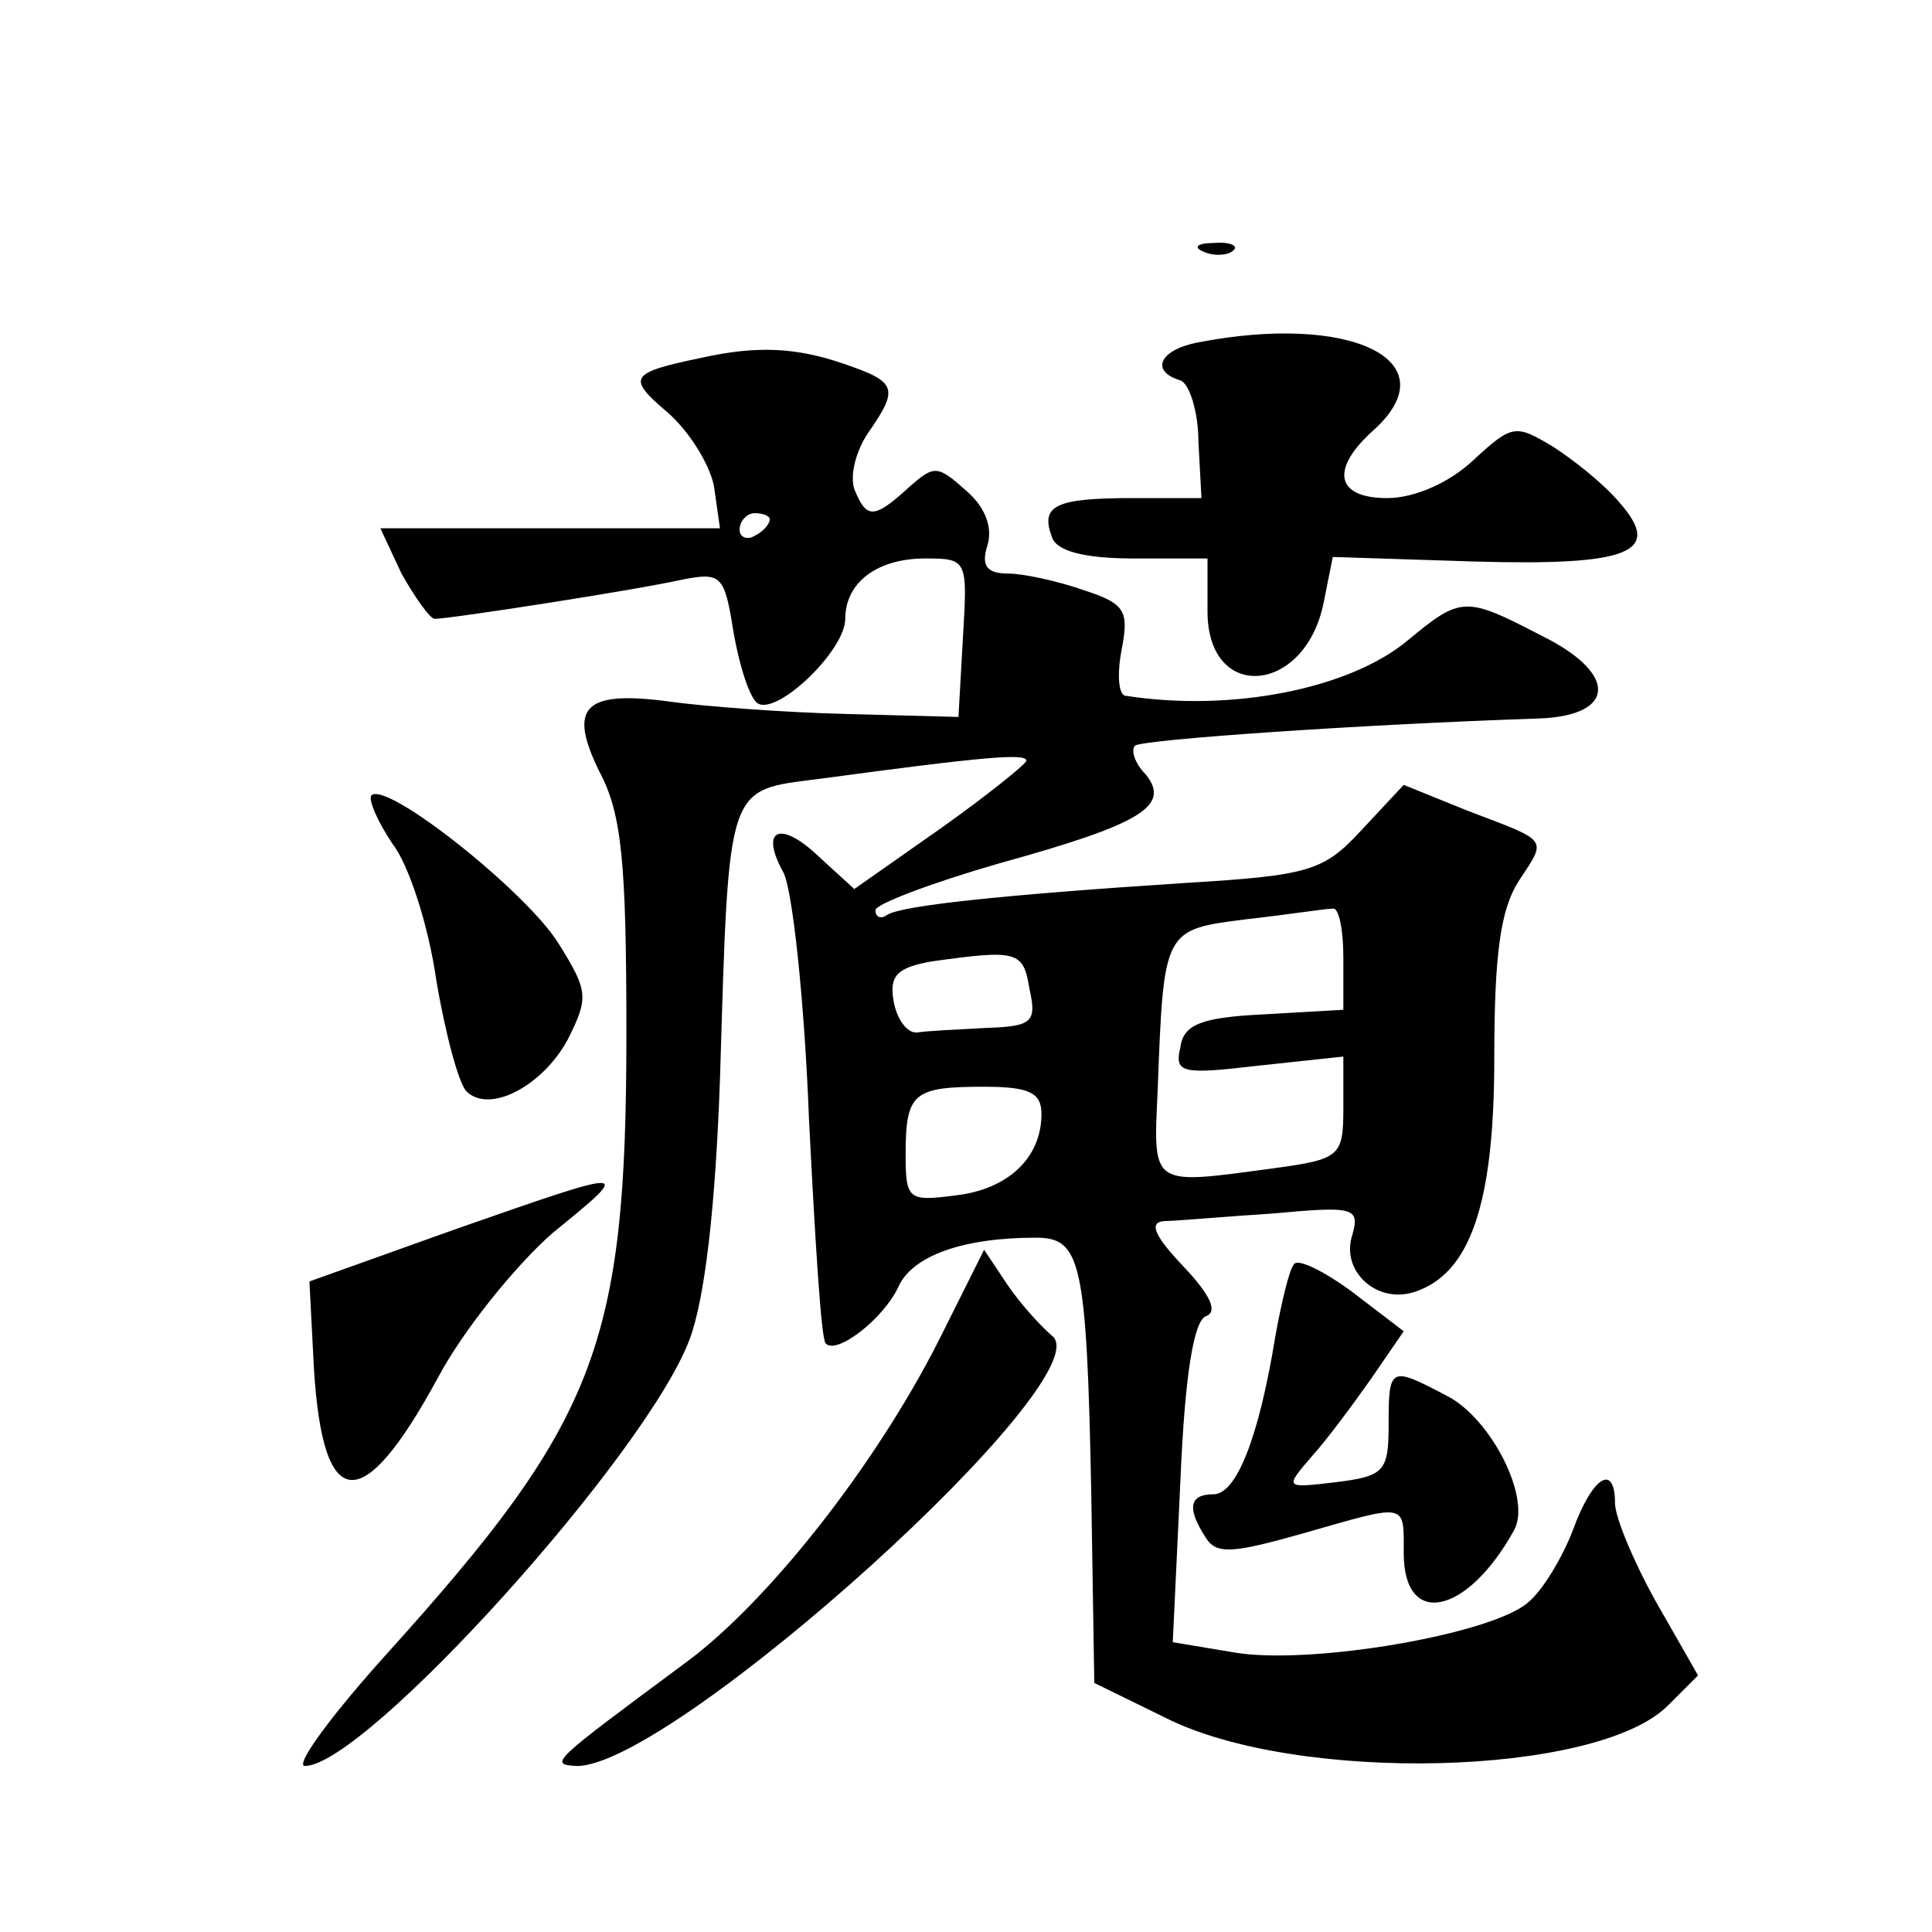 <?xml version="1.0" standalone="no"?>
<!DOCTYPE svg PUBLIC "-//W3C//DTD SVG 20010904//EN"
 "http://www.w3.org/TR/2001/REC-SVG-20010904/DTD/svg10.dtd">
<svg version="1.0" xmlns="http://www.w3.org/2000/svg"
 width="128pt" height="128pt" viewBox="0 0 128 128"
 preserveAspectRatio="xMidYMid meet">
<g transform="translate(0,128) scale(0.1,-0.1)"
fill="#0" stroke="none">
<path d="M798 1113 c7 -3 16 -2 19 1 4 3 -2 6 -13 5 -11 0 -14 -3 -6 -6z M793 1053
c-25 -5 -31 -19 -11 -25 6 -2 12 -21 12 -41 l2 -37 -46 0 c-51 0 -61 -5 -53 -26
3 -9 21 -14 54 -14 l49 0 0 -35 c0 -61 65 -55 77 6 l6 30 93 -3 c104 -3 126 6 97
39 -10 12 -30 28 -44 37 -25 15 -27 15 -53 -9 -16 -15 -39 -25 -57 -25 -34 0 -38
19 -9 45 51 46 -15 78 -117 58z M465 1043 c-48 -10 -50 -13 -23 -36 14 -12 28 -34
31 -49 l4 -28 -113 0 -112 0 14 -30 c9 -16 19 -30 22 -30 10 0 133 19 164 26 26
5 28 3 34 -35 4 -23 11 -44 16 -47 13 -8 58 35 58 56 0 24 21 40 53 40 28 0 28
-1 25 -52 l-3 -53 -75 2 c-41 1 -93 5 -115 8 -58 8 -69 -3 -48 -46 15 -28 18 -60
18 -174 0 -207 -20 -257 -159 -411 -37 -41 -61 -74 -54 -74 40 0 227 207 255 283
10 27 17 87 20 172 6 198 4 191 66 199 111 15 137 17 137 12 0 -2 -26 -23 -57 -45
l-57 -40 -23 21 c-26 25 -40 19 -24 -10 6 -11 14 -85 17 -164 4 -79 8 -145 11 -148
7 -8 38 16 48 37 9 21 43 33 91 33 30 0 34 -14 37 -170 l2 -125 47 -23 c87 -44
286 -39 333 8 l20 20 -28 49 c-15 27 -27 56 -27 65 0 27 -15 18 -28 -18 -7 -18
-20 -40 -30 -48 -25 -21 -143 -41 -193 -33 l-42 7 5 106 c3 72 9 107 17 110 8 3
3 14 -15 33 -19 20 -23 29 -13 30 8 0 40 3 72 5 54 5 58 4 53 -14 -8 -24 16 -46
41 -38 37 12 53 58 53 155 0 68 4 98 16 117 19 29 21 26 -34 47 l-42 17 -28 -30
c-25 -27 -34 -30 -117 -35 -123 -8 -187 -15 -197 -21 -4 -3 -8 -2 -8 3 0 4 37 18
82 31 94 26 114 38 97 59 -7 7 -10 16 -7 19 5 4 148 14 268 18 51 2 52 30 1 55
-50 26 -53 26 -88 -3 -38 -32 -116 -48 -187 -37 -5 0 -6 14 -3 30 5 26 3 31 -25
40 -17 6 -40 11 -50 11 -14 0 -18 5 -14 18 4 12 -1 26 -14 37 -19 17 -21 17 -38
2 -23 -21 -28 -21 -36 -1 -3 9 1 25 9 37 21 30 19 34 -16 46 -32 11 -58 12 -94
4z m45 -107 c0 -3 -4 -8 -10 -11 -5 -3 -10 -1 -10 4 0 6 5 11 10 11 6 0 10 -2 10
-4z m380 -290 l0 -35 -52 -3 c-43 -2 -54 -7 -56 -22 -4 -17 1 -18 52 -12 l56 6
0 -34 c0 -32 -2 -34 -46 -40 -82 -11 -80 -13 -77 52 4 107 4 106 59 113 27 3 52
7 57 7 4 1 7 -14 7 -32z m-208 -21 c5 -22 2 -25 -28 -26 -19 -1 -40 -2 -46 -3 -7
-1 -14 9 -16 21 -3 17 3 22 25 26 57 8 61 7 65 -18z m8 -83 c0 -29 -22 -50 -57
-54 -31 -4 -33 -3 -33 27 0 41 5 45 52 45 30 0 38 -4 38 -18z M246 753 c-2 -3 4
-17 14 -32 11 -14 24 -55 29 -90 6 -36 15 -69 20 -74 15 -15 50 3 67 34 14 28 14
32 -6 64 -21 34 -114 108 -124 98z M300 465 l-95 -34 3 -58 c6 -96 32 -98 82 -6
17 32 52 75 76 96 54 44 54 44 -66 2z M622 392 c-42 -83 -113 -173 -167 -213 -89
-66 -92 -68 -73 -69 63 -1 350 258 315 285 -7 6 -20 20 -29 33 l-16 24 -30 -60z
M857 442 c-3 -4 -8 -25 -12 -47 -11 -68 -26 -105 -41 -105 -16 0 -18 -9 -5 -29
7 -11 18 -10 64 3 70 20 67 21 67 -13 0 -50 42 -41 73 15 12 21 -15 74 -44 89 -38
20 -39 20 -39 -19 0 -31 -3 -34 -35 -38 -34 -4 -34 -4 -16 17 10 11 27 34 39 51
l22 32 -34 26 c-19 14 -37 23 -39 18z"/>
</g>
</svg>

